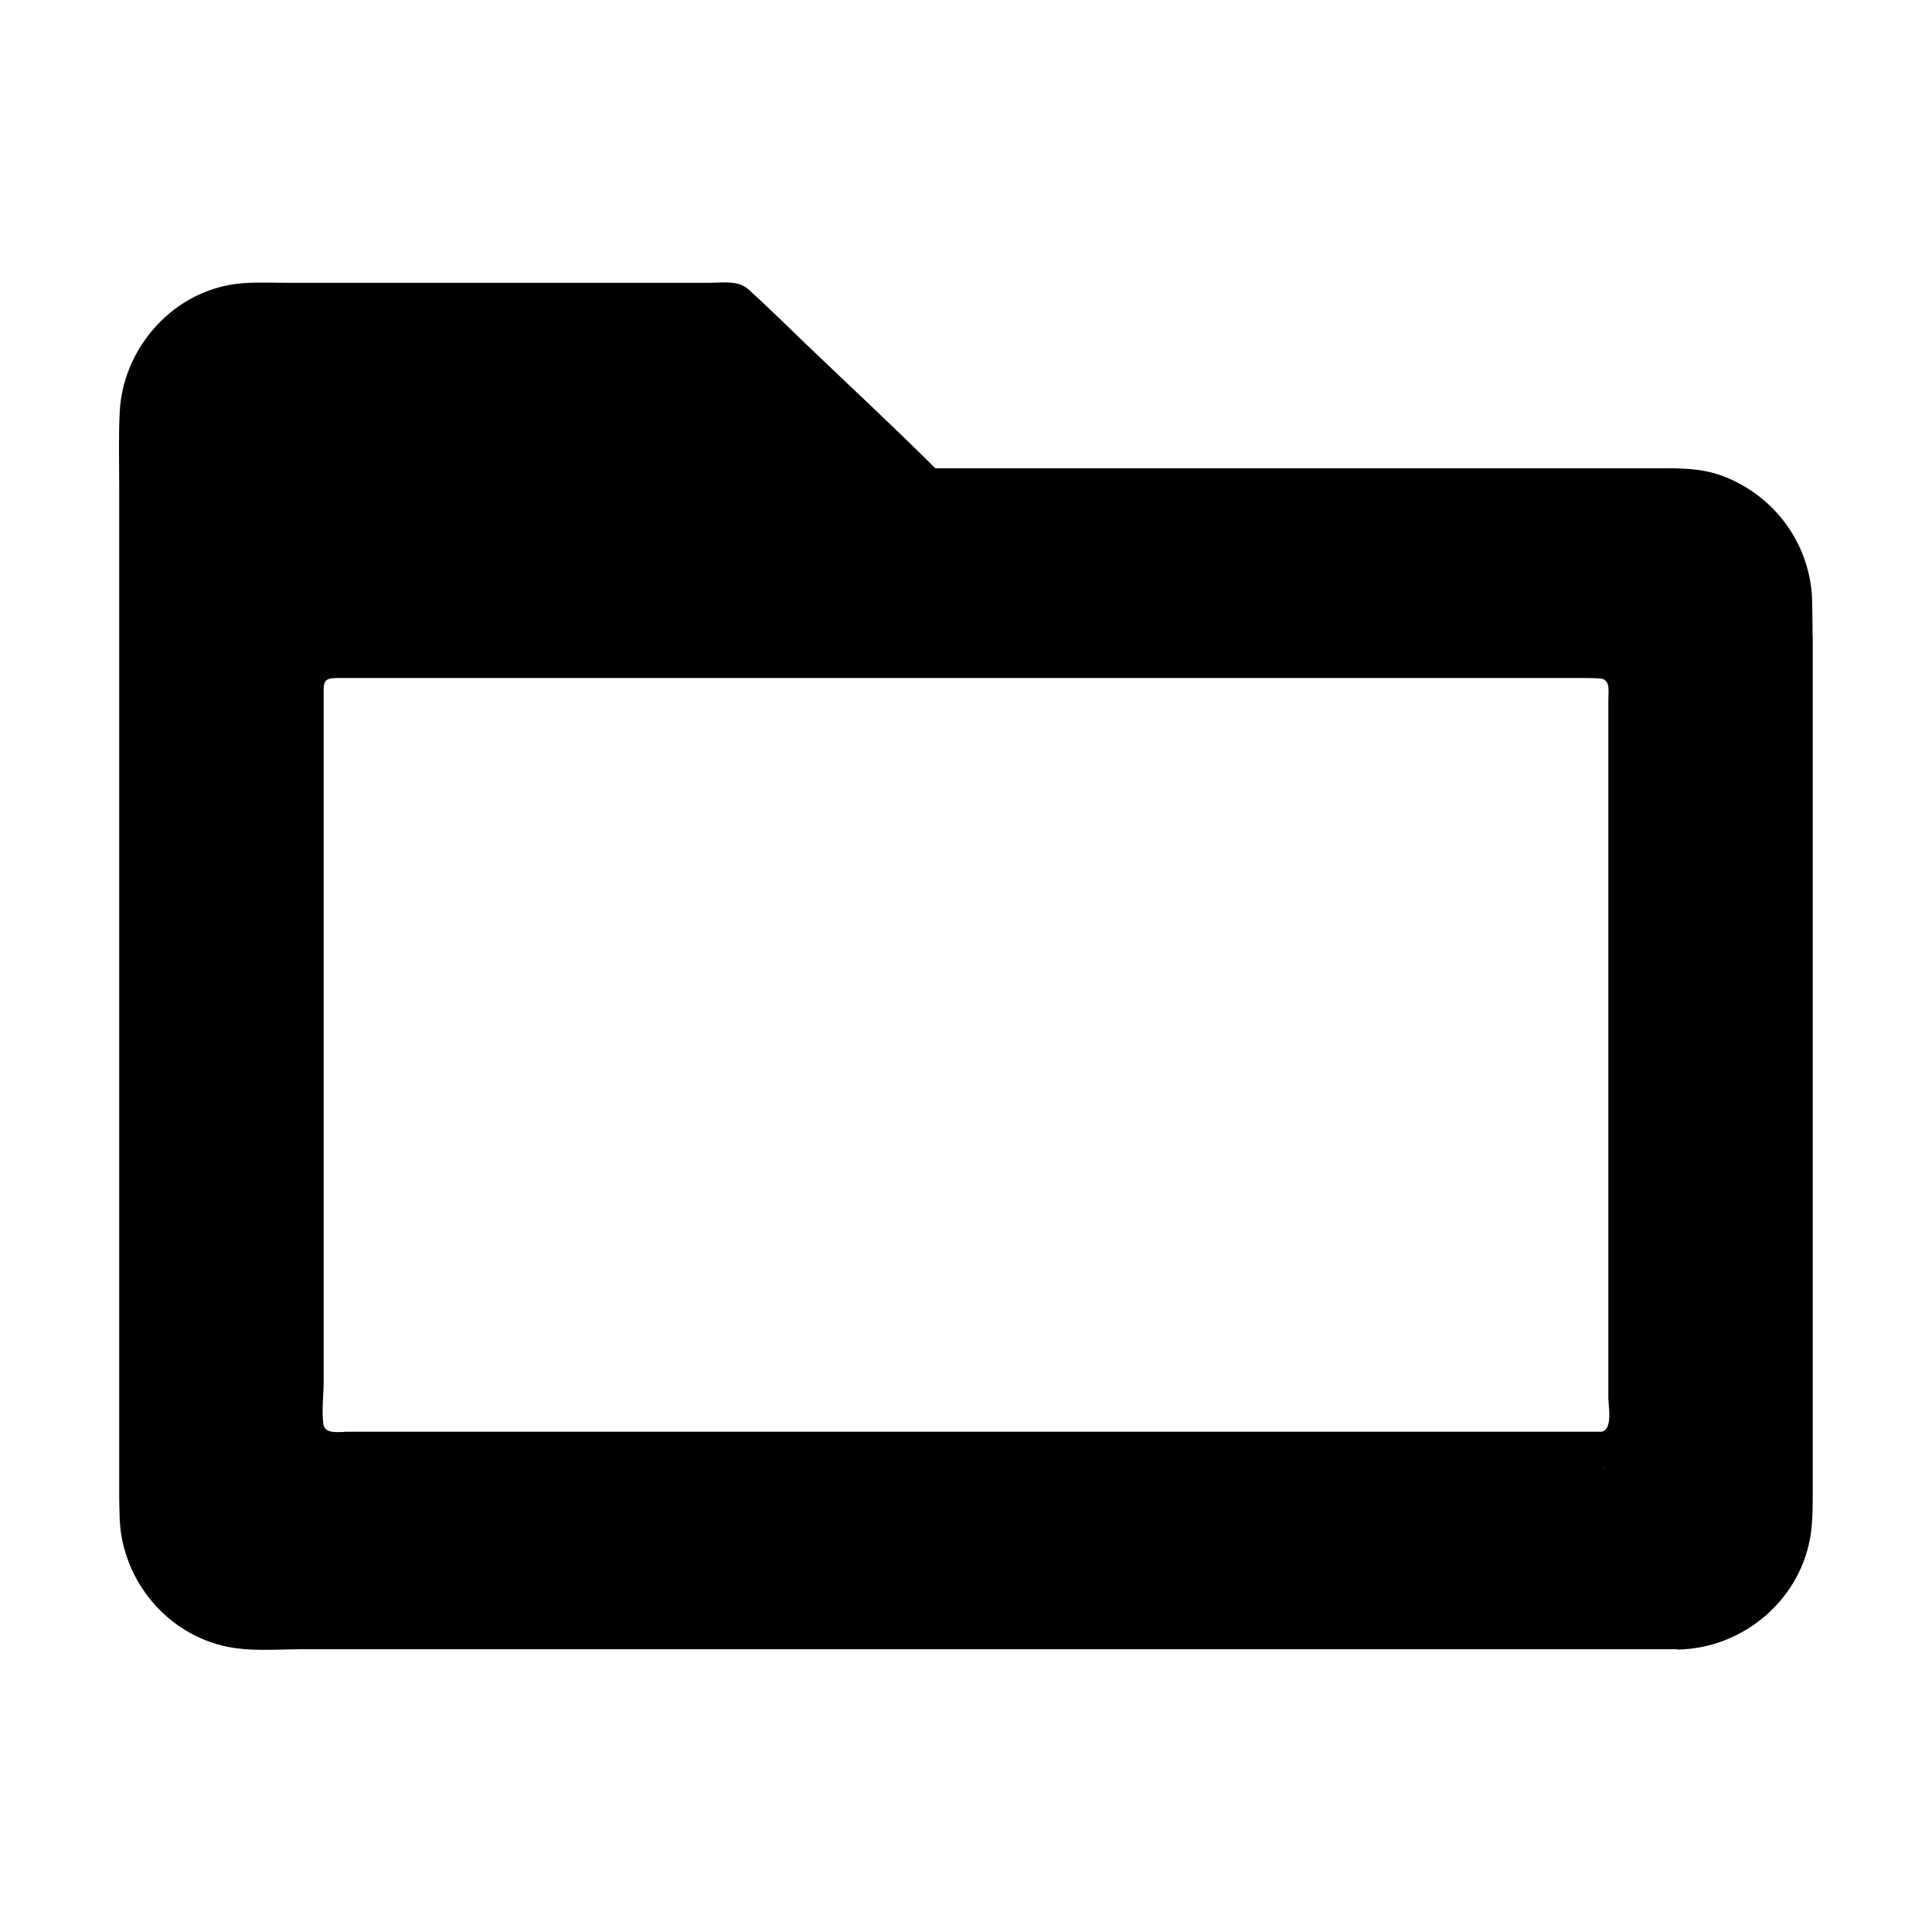 <?xml version="1.0" encoding="UTF-8"?>
<!-- Uploaded to: ICON Repo, www.svgrepo.com, Generator: ICON Repo Mixer Tools -->
<svg fill="#000000" width="800px" height="800px" version="1.1" viewBox="144 144 512 512" xmlns="http://www.w3.org/2000/svg">
 <path d="m624.35 312.52c0-2.856-0.051-5.707-0.098-8.562-0.098-15.301-9.789-28.734-24.109-33.949-5.41-1.969-11.02-1.918-16.629-1.918l-191.64 0.004c-11.367-11.316-22.73-21.844-34.094-32.719-5.117-4.922-10.137-9.891-15.398-14.66-2.856-2.559-7.035-1.77-10.629-1.77l-111.98-0.004c-4.922 0-9.891-0.344-14.809 0.543-16.137 2.856-28.34 17.32-29.227 33.504-0.344 6.496-0.148 13.039-0.148 19.582v267.8c0 1.672 0.051 3.344 0.098 5.019 0.148 16.188 11.414 30.848 27.305 34.734 6.742 1.672 14.219 0.934 21.105 0.934h364.18c0.098 0 0.195 0.098 0.344 0.098 17.613-0.344 32.965-13.531 35.324-31.094 0.441-3.445 0.441-6.84 0.441-10.281l0.008-227.26zm-389.07 210.97c-2.164 0-5.266 0.492-5.609-2.215-0.441-3.59 0.098-7.625 0.098-11.219v-182.88c0-1.625 0-3.102 1.969-3.394 0.543-0.051 1.031-0.098 1.523-0.098h325.8c2.953 0 5.805-0.051 8.758 0.098 3.102 0.148 2.41 3.246 2.41 5.656v184.99c0 2.164 1.277 8.512-1.871 9.004h-333.08zm333.09 9.594c0.344 0 0.641-0.051 0.934-0.098-0.246 0.098-0.59 0.098-0.934 0.098z"/>
</svg>